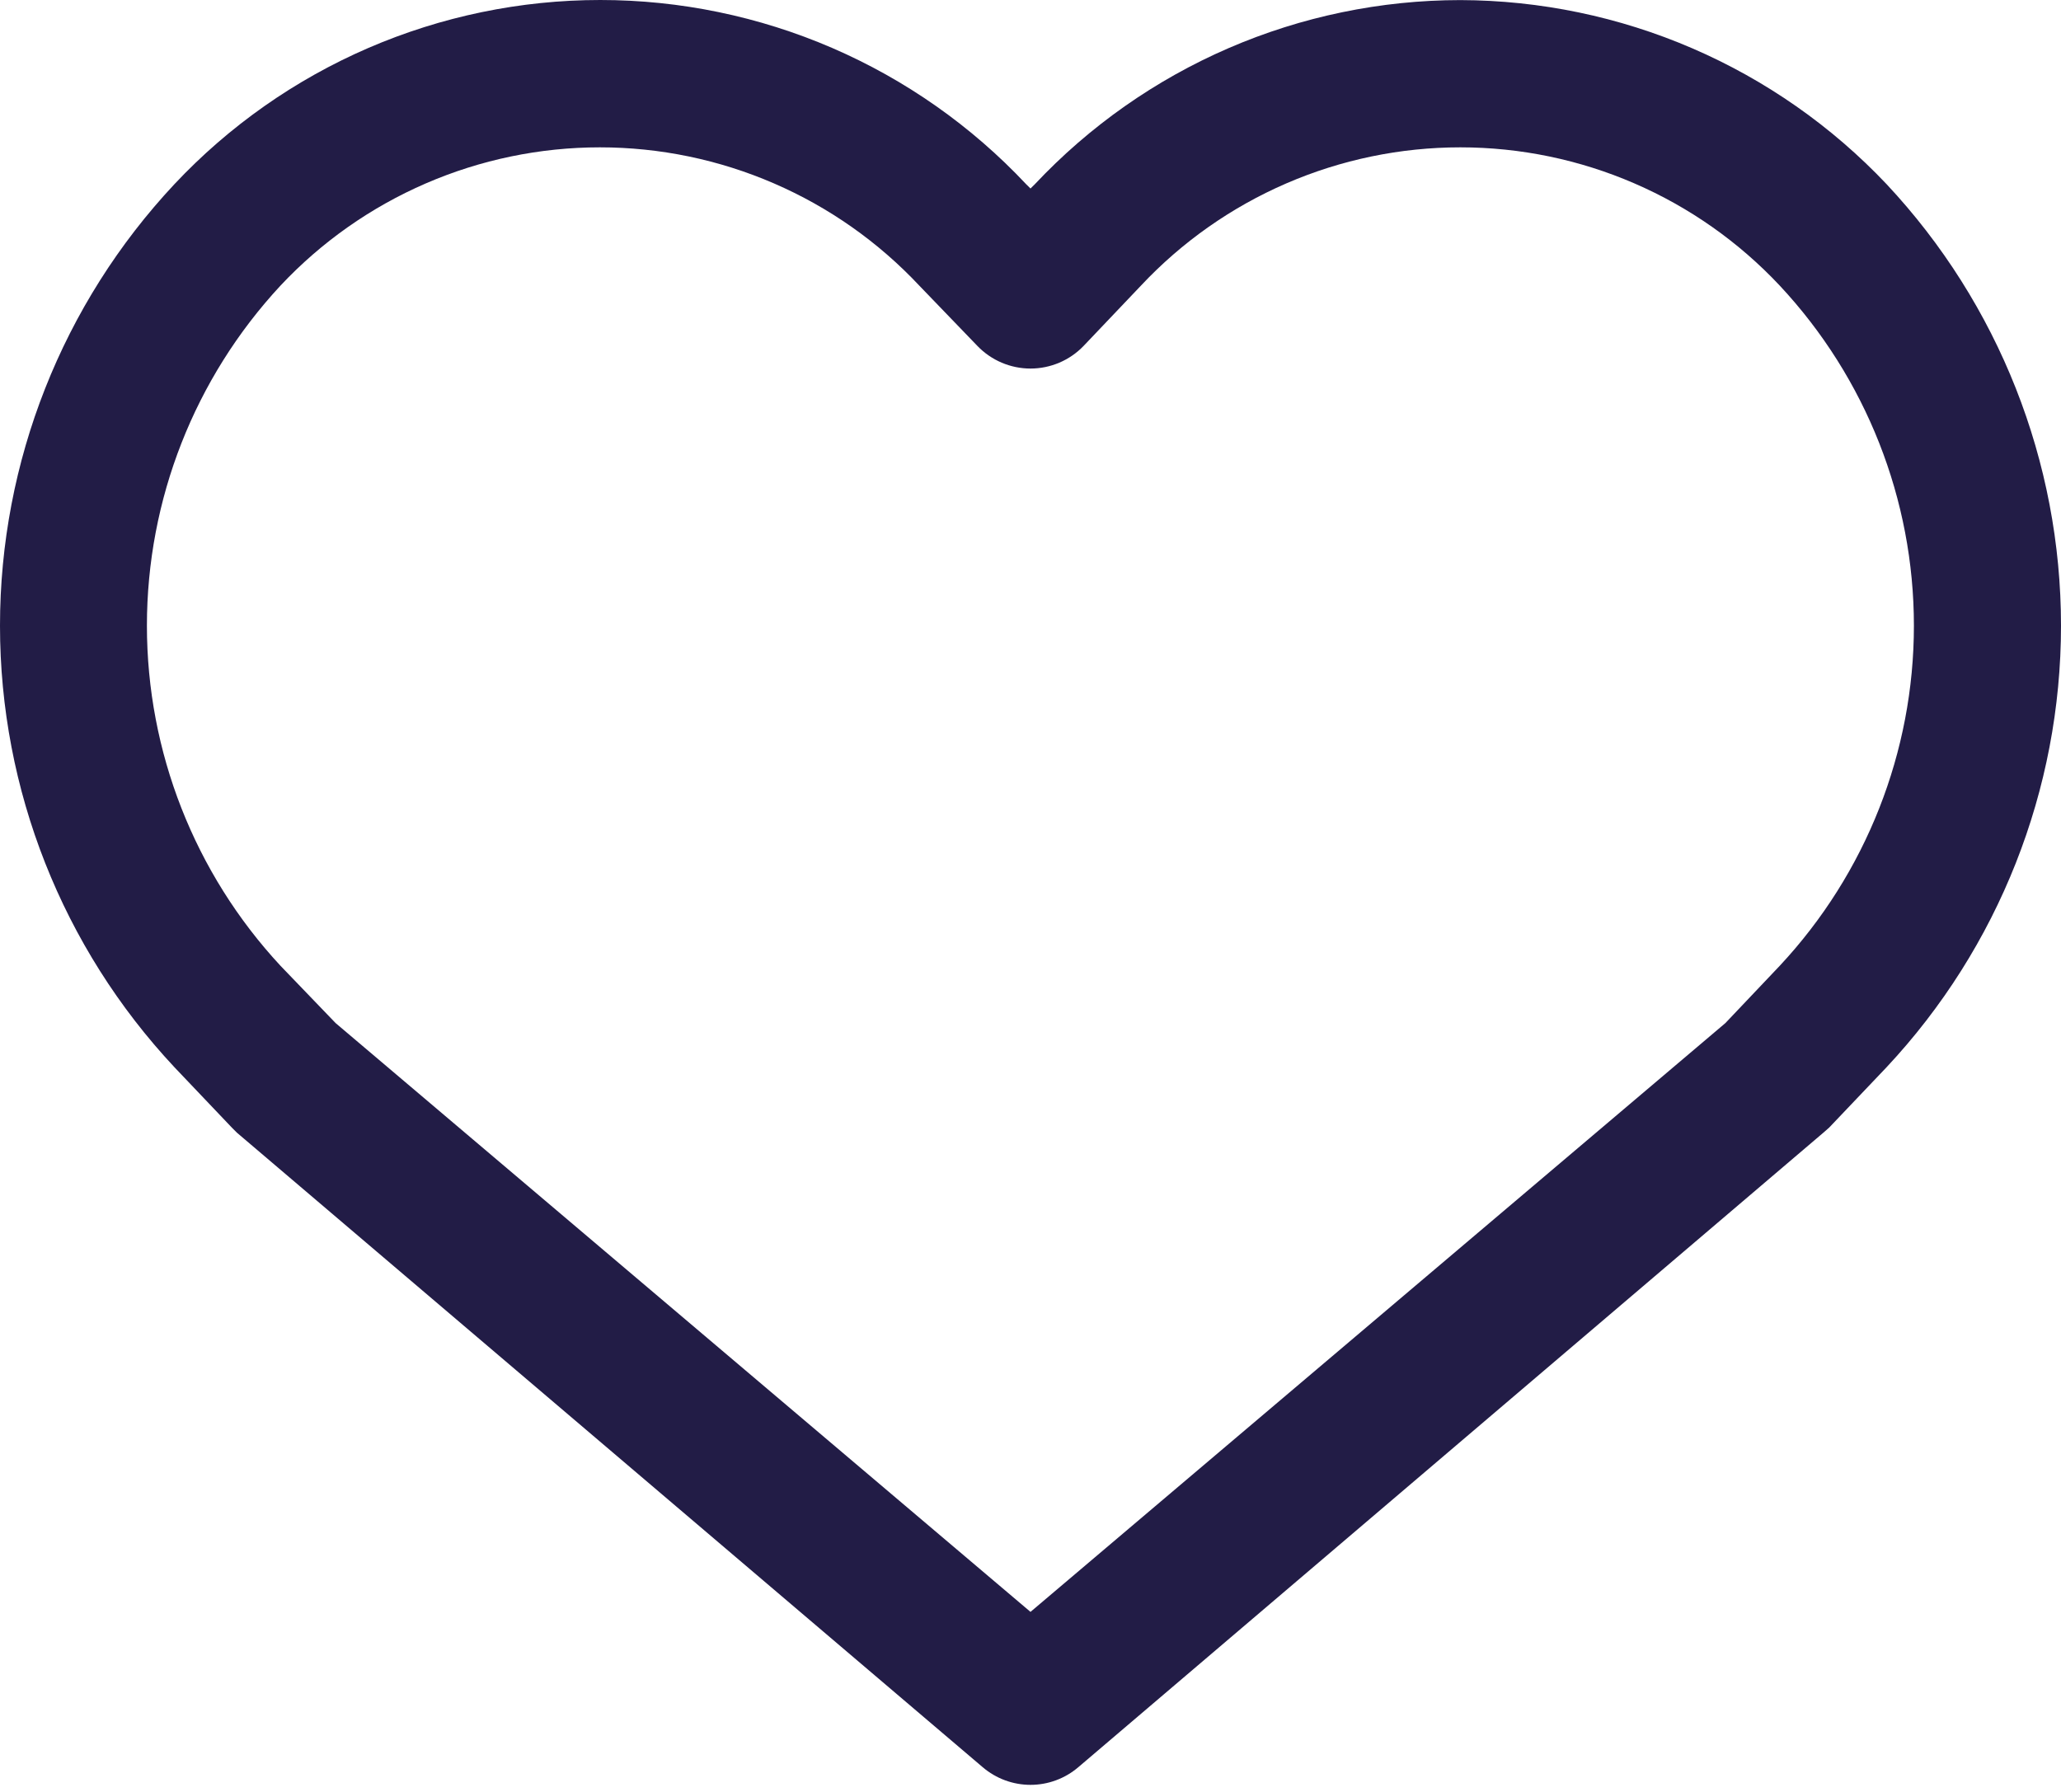 <svg width="46" height="40" viewBox="0 0 46 40" fill="none" xmlns="http://www.w3.org/2000/svg">
<path d="M32.594 0.002C30.815 0.003 29.055 0.368 27.422 1.074C25.789 1.781 24.318 2.814 23.099 4.11L23 4.208L22.901 4.11C21.682 2.812 20.209 1.778 18.575 1.071C16.94 0.365 15.178 0 13.398 0C11.617 0 9.855 0.365 8.22 1.071C6.586 1.778 5.113 2.812 3.894 4.11C1.392 6.782 0 10.306 0 13.967C0 17.628 1.392 21.151 3.894 23.824L5.175 25.171L5.29 25.286L21.932 39.447C22.23 39.702 22.608 39.842 23 39.842C23.392 39.842 23.77 39.702 24.068 39.447L40.694 25.286L40.825 25.171L42.106 23.824C44.608 21.151 46 17.628 46 13.967C46 10.306 44.608 6.782 42.106 4.11C40.882 2.816 39.407 1.785 37.772 1.079C36.137 0.373 34.375 0.007 32.594 0.002ZM39.724 21.557L38.509 22.838L23 35.981L7.491 22.838L6.259 21.557C4.344 19.494 3.279 16.782 3.279 13.967C3.279 11.151 4.344 8.44 6.259 6.377C7.173 5.402 8.278 4.625 9.504 4.094C10.731 3.563 12.053 3.289 13.389 3.289C14.726 3.289 16.048 3.563 17.274 4.094C18.501 4.625 19.605 5.402 20.519 6.377L21.817 7.724C21.97 7.883 22.154 8.009 22.357 8.096C22.561 8.182 22.779 8.227 23 8.227C23.221 8.227 23.439 8.182 23.643 8.096C23.846 8.009 24.03 7.883 24.183 7.724L25.464 6.377C26.378 5.402 27.483 4.625 28.709 4.094C29.936 3.563 31.258 3.289 32.594 3.289C33.931 3.289 35.253 3.563 36.479 4.094C37.706 4.625 38.81 5.402 39.724 6.377C41.647 8.436 42.717 11.149 42.717 13.967C42.717 16.785 41.647 19.497 39.724 21.557Z" fill="#221C46"/>
</svg>
